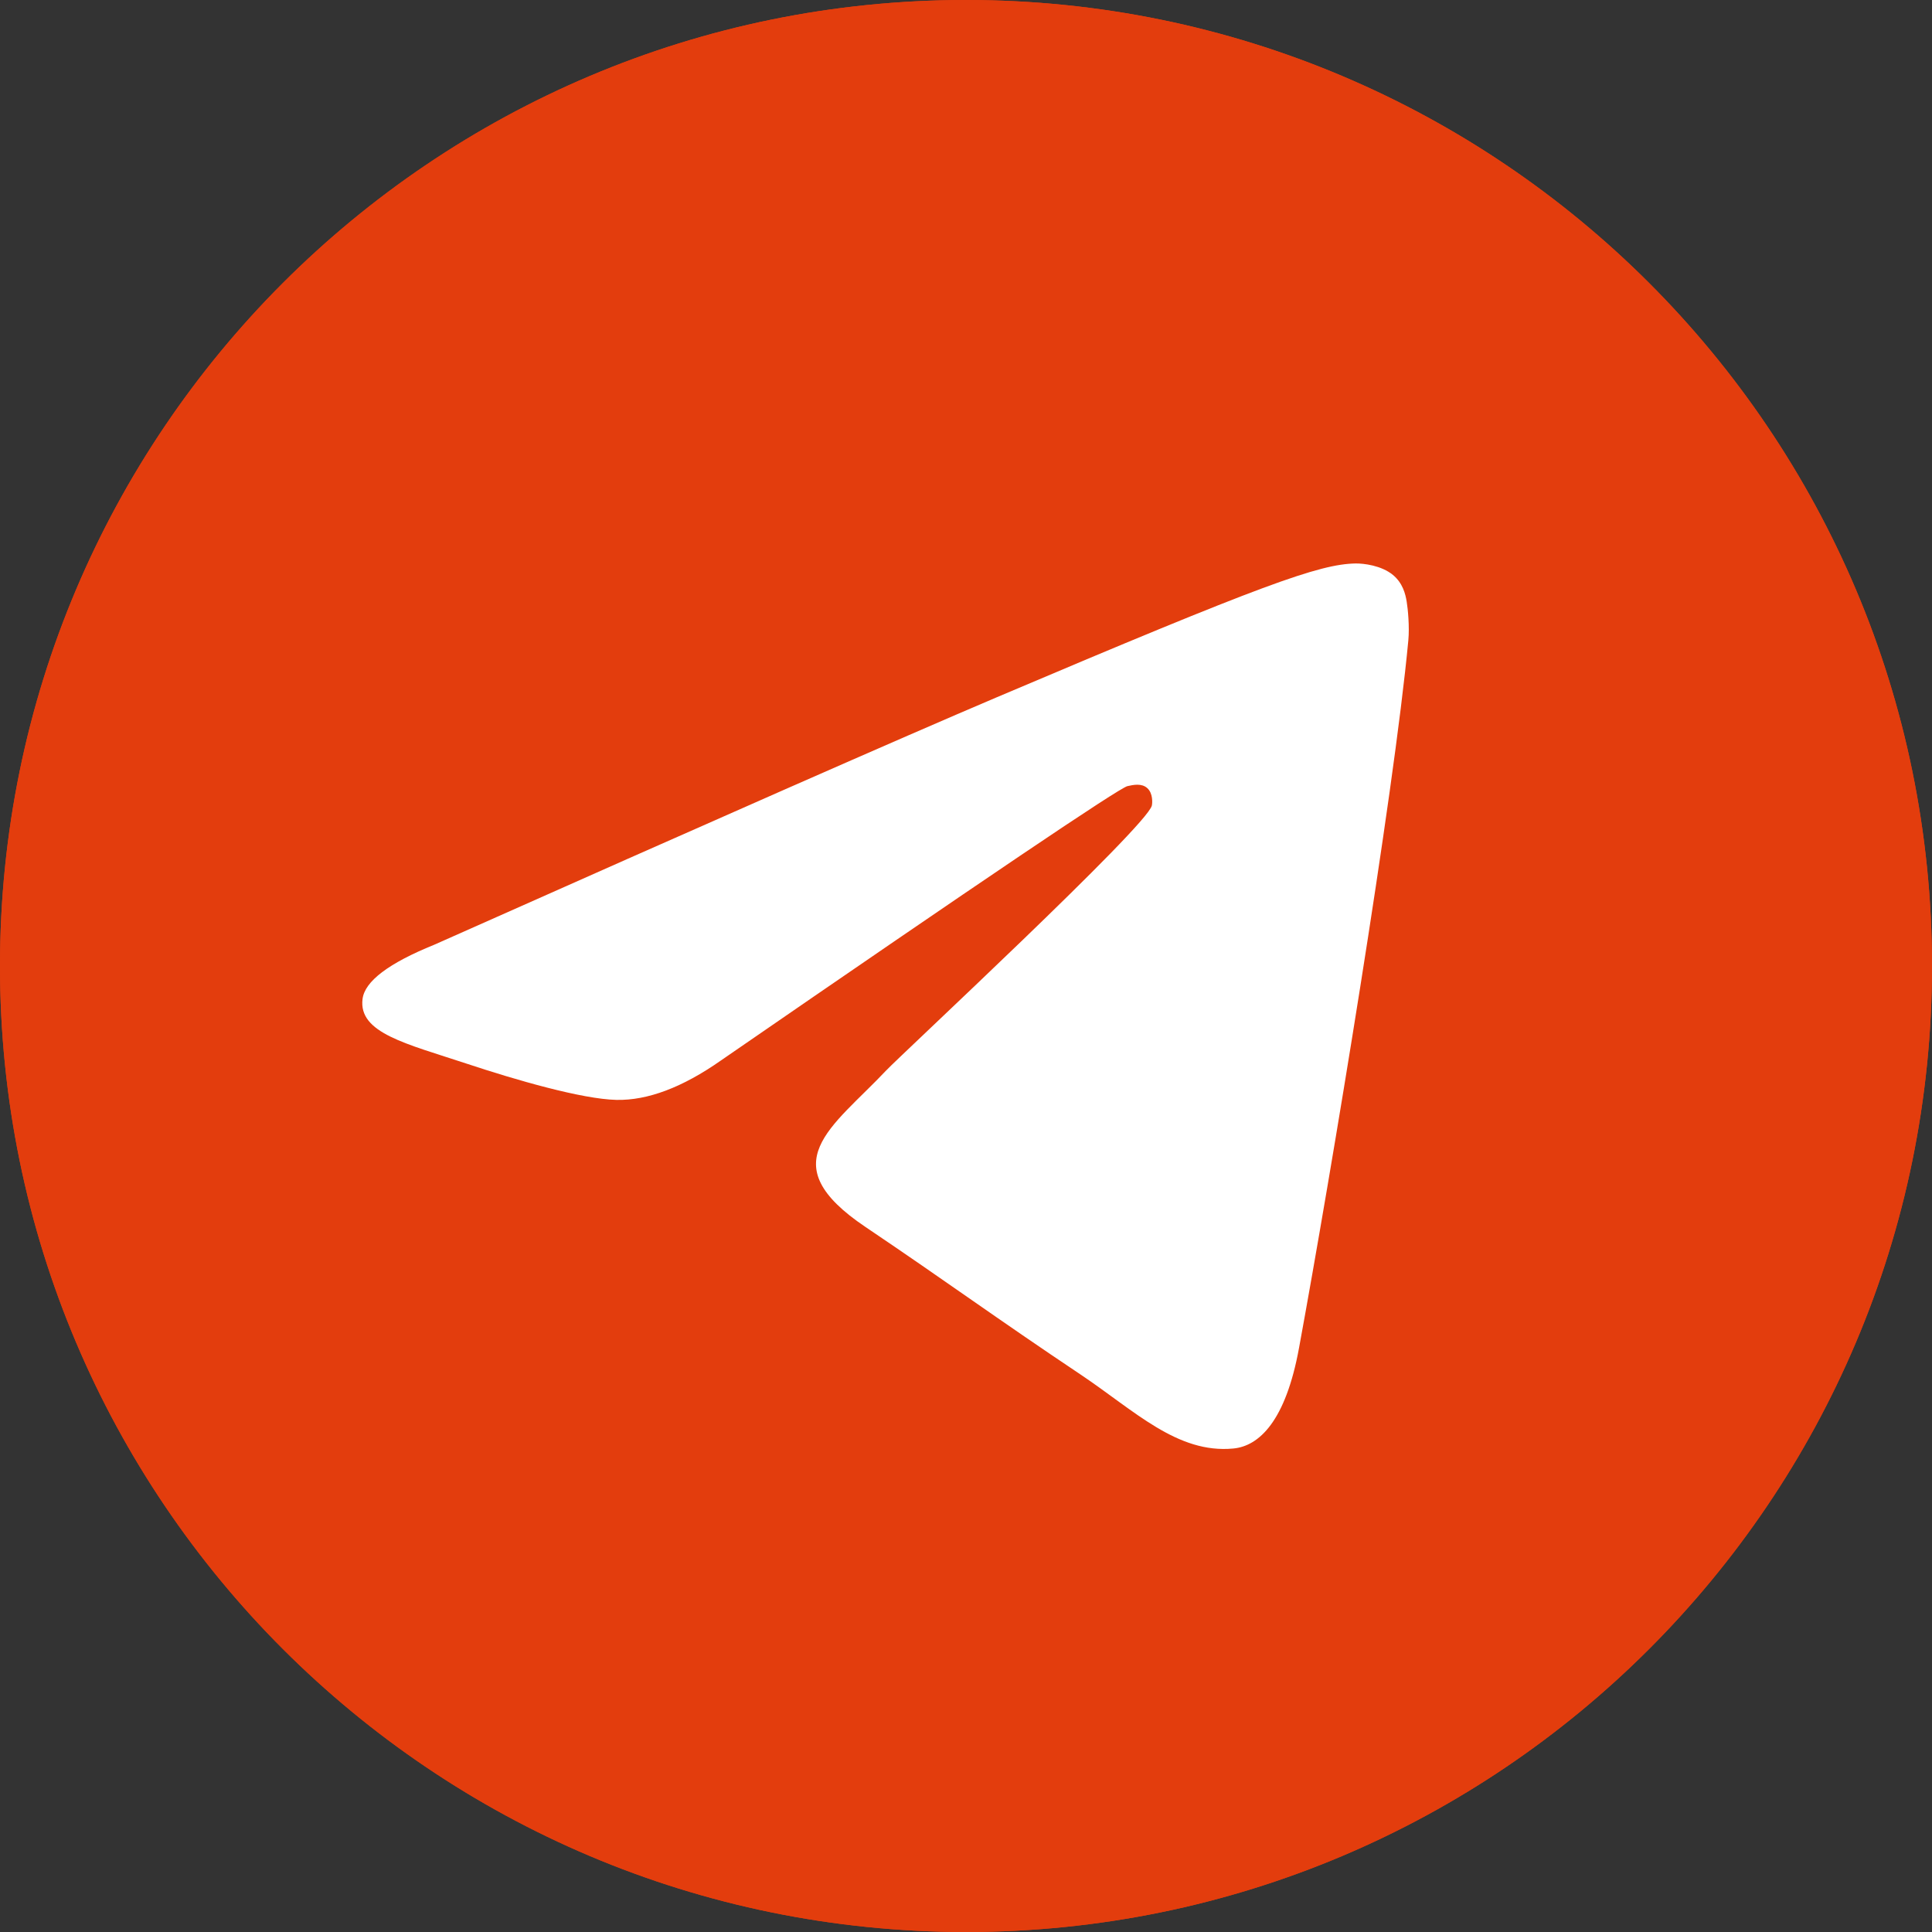<?xml version="1.0" encoding="UTF-8"?> <svg xmlns="http://www.w3.org/2000/svg" width="20" height="20" viewBox="0 0 20 20" fill="none"><rect x="0" y="0" width="20" height="20" fill="#333333" stroke="none"/><g clip-path="url(#clip0_195_112)"><path d="M20 10C20 4.477 15.523 0 10 0C4.477 0 0 4.477 0 10C0 15.523 4.477 20 10 20C15.523 20 20 15.523 20 10Z" fill="#E33D0D"></path><path d="M20 10C20 4.477 15.523 0 10 0C4.477 0 0 4.477 0 10C0 15.523 4.477 20 10 20C15.523 20 20 15.523 20 10Z" fill="#E33D0D"></path><path d="M4.495 9.78C7.403 8.486 9.342 7.633 10.312 7.221C13.082 6.045 13.658 5.84 14.033 5.833C14.116 5.832 14.3 5.853 14.42 5.952C14.521 6.036 14.549 6.148 14.562 6.228C14.575 6.307 14.592 6.488 14.579 6.629C14.428 8.239 13.779 12.148 13.448 13.951C13.309 14.714 13.033 14.97 12.767 14.995C12.187 15.05 11.747 14.605 11.186 14.229C10.308 13.642 9.812 13.276 8.96 12.702C7.975 12.04 8.614 11.675 9.175 11.08C9.322 10.924 11.874 8.554 11.924 8.339C11.93 8.312 11.936 8.212 11.877 8.159C11.819 8.106 11.733 8.124 11.671 8.138C11.583 8.159 10.18 9.105 7.463 10.978C7.065 11.257 6.704 11.393 6.381 11.386C6.025 11.378 5.34 11.18 4.831 11.011C4.206 10.804 3.709 10.694 3.753 10.342C3.775 10.159 4.023 9.971 4.495 9.78Z" fill="white"></path></g><defs><clipPath id="clip0_195_112"><rect width="20" height="20" fill="white"></rect></clipPath></defs></svg> 